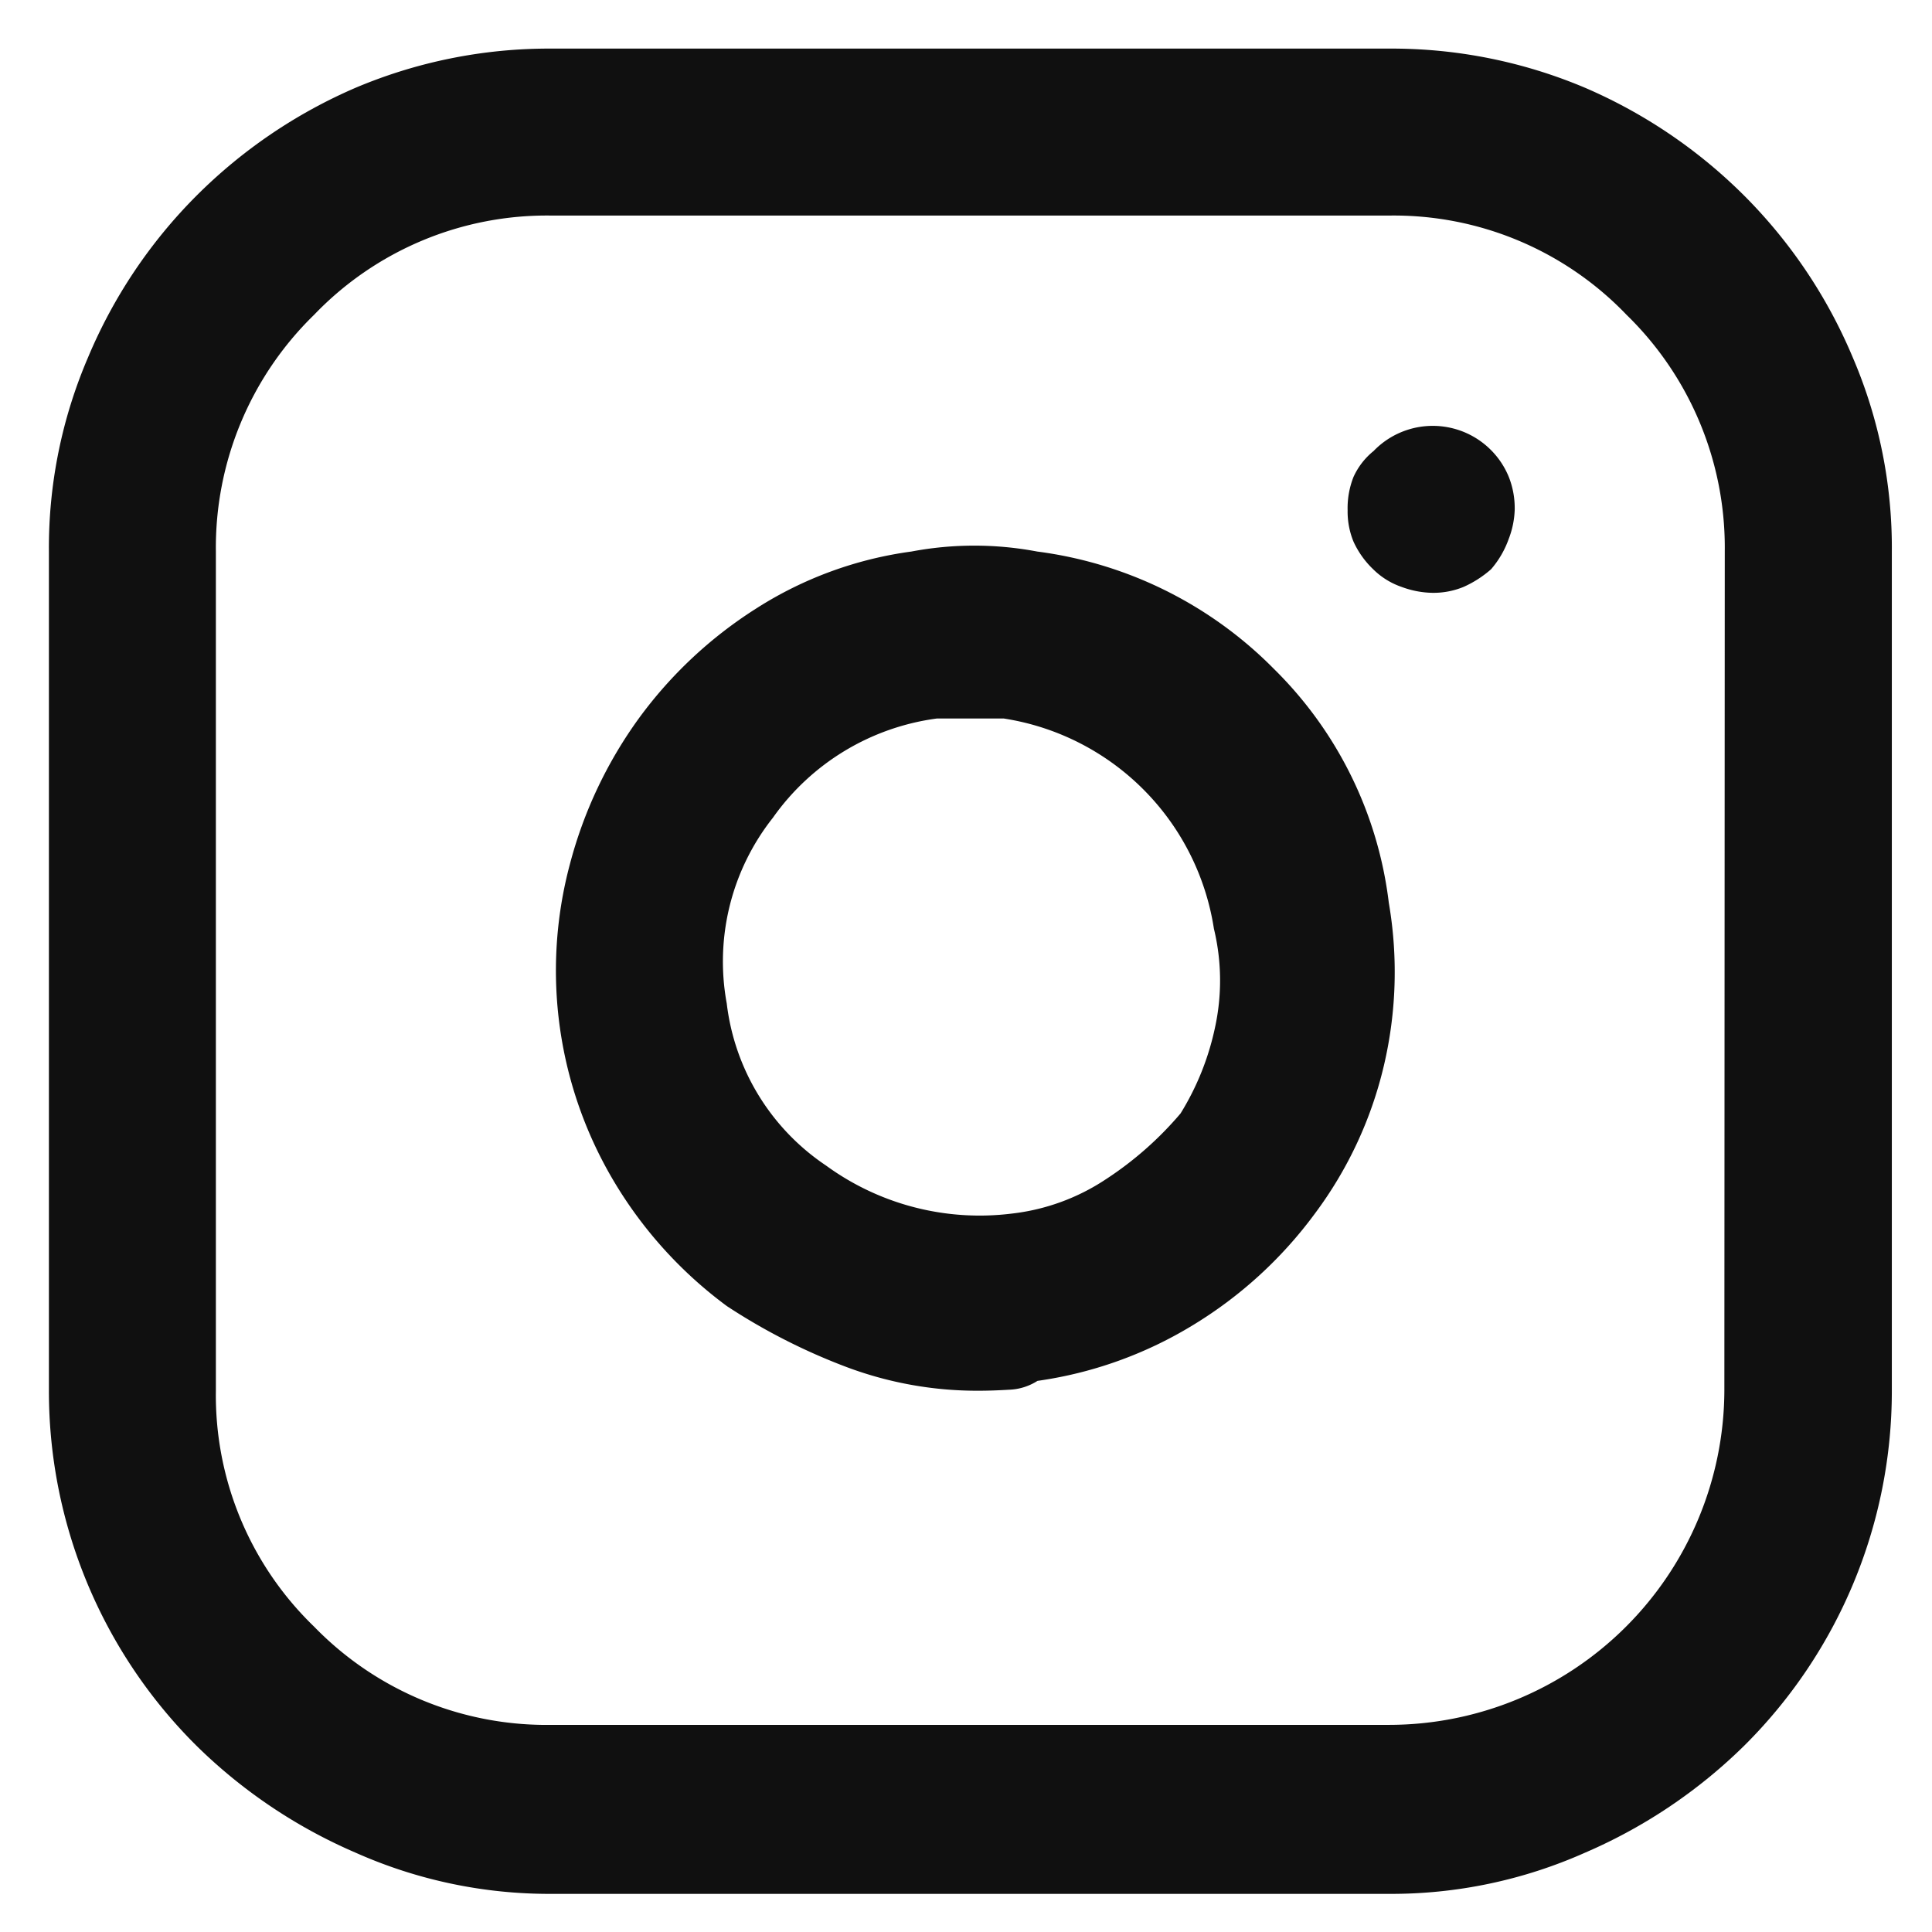 <svg xmlns="http://www.w3.org/2000/svg" xmlns:xlink="http://www.w3.org/1999/xlink" width="19" height="19" viewBox="0 0 19 19">
  <defs>
    <clipPath id="clip-path">
      <rect id="長方形_7442" data-name="長方形 7442" width="19" height="19" transform="translate(1386.329 7148.95)" fill="#fff" stroke="#707070" stroke-width="1" opacity="0.595"/>
    </clipPath>
  </defs>
  <g id="マスクグループ_596" data-name="マスクグループ 596" transform="translate(-1386.329 -7148.95)" clip-path="url(#clip-path)">
    <path id="e96c" d="M13.177,0H4.946A4.883,4.883,0,0,0,3.014.386,5.027,5.027,0,0,0,1.449,1.449,4.966,4.966,0,0,0,.386,3.034,4.745,4.745,0,0,0,0,4.946V13.2a4.915,4.915,0,0,0,1.449,3.488,5.111,5.111,0,0,0,1.565,1.053,4.682,4.682,0,0,0,1.932.406h8.231a4.682,4.682,0,0,0,1.932-.406,5.111,5.111,0,0,0,1.565-1.053A4.915,4.915,0,0,0,18.124,13.2V4.946a4.745,4.745,0,0,0-.386-1.913,4.966,4.966,0,0,0-1.063-1.584A5.027,5.027,0,0,0,15.109.386,4.883,4.883,0,0,0,13.177,0Zm3.3,13.2a3.3,3.3,0,0,1-3.3,3.285H4.946a3.185,3.185,0,0,1-2.338-.966A3.162,3.162,0,0,1,1.642,13.2V4.946a3.194,3.194,0,0,1,.966-2.328,3.169,3.169,0,0,1,2.338-.976h8.231a3.169,3.169,0,0,1,2.338.976,3.194,3.194,0,0,1,.966,2.328ZM9.719,4.946a3.326,3.326,0,0,0-1.237,0,3.768,3.768,0,0,0-1.526.56A4.236,4.236,0,0,0,5.8,6.589a4.3,4.3,0,0,0-.676,1.43,4.052,4.052,0,0,0,.444,3.14,4.184,4.184,0,0,0,1.1,1.208,5.97,5.97,0,0,0,1.179.6,3.656,3.656,0,0,0,1.295.232q.135,0,.3-.01a.554.554,0,0,0,.28-.087,4.007,4.007,0,0,0,1.517-.541,4.184,4.184,0,0,0,1.208-1.1A3.934,3.934,0,0,0,13.129,10,4.02,4.02,0,0,0,13.177,8.4,3.878,3.878,0,0,0,12.047,6.1,3.991,3.991,0,0,0,9.719,4.946Zm1.41,5.526a3.393,3.393,0,0,1-.734.647,2.1,2.1,0,0,1-.927.338,2.564,2.564,0,0,1-1.826-.473A2.236,2.236,0,0,1,6.666,9.39,2.278,2.278,0,0,1,7.12,7.564a2.352,2.352,0,0,1,1.613-.976H9.39a2.474,2.474,0,0,1,2.067,2.067,2.173,2.173,0,0,1,.01.976A2.645,2.645,0,0,1,11.129,10.472Zm1.894-6.511a.7.7,0,0,0-.193.251.833.833,0,0,0-.058.328.778.778,0,0,0,.058.309.882.882,0,0,0,.193.271.737.737,0,0,0,.28.174.908.908,0,0,0,.3.058.778.778,0,0,0,.309-.058,1.064,1.064,0,0,0,.271-.174.935.935,0,0,0,.174-.3.868.868,0,0,0,.058-.28.833.833,0,0,0-.058-.328.808.808,0,0,0-1.333-.251Zm5.932,13.351" transform="translate(1386.81 7149.428)" fill="#101010"/>
  </g>
</svg>
